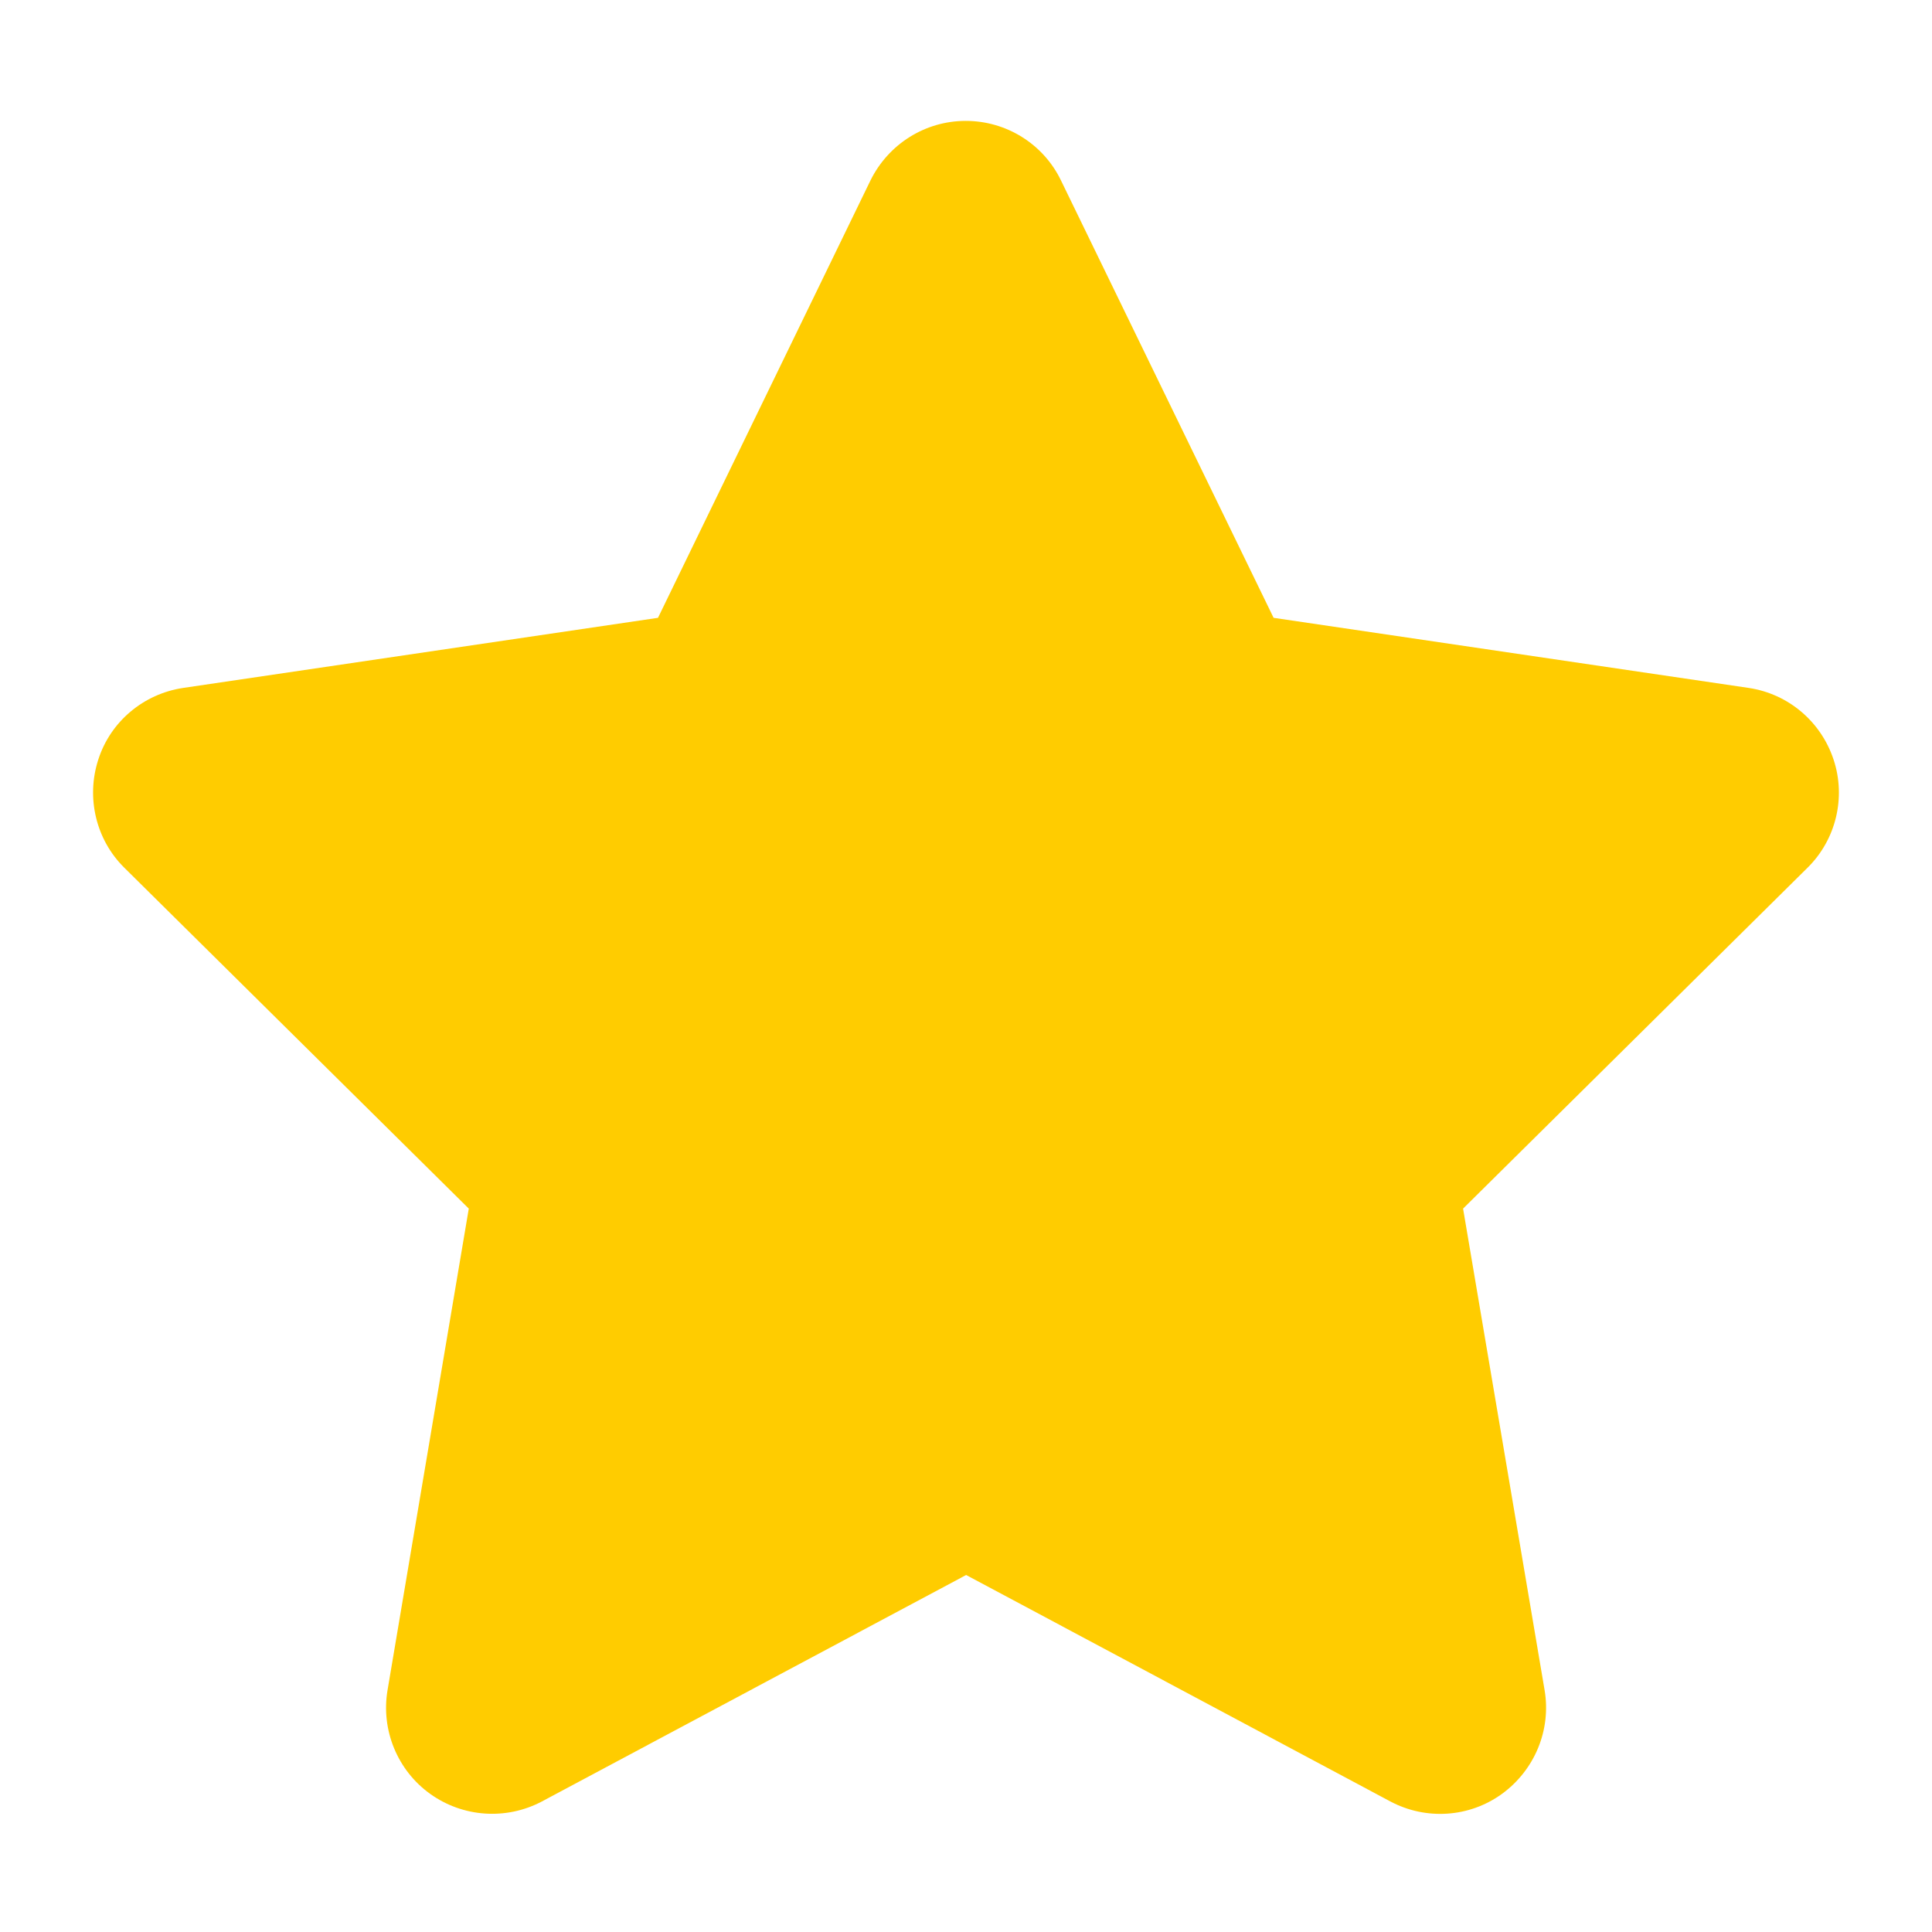 <svg width="14" height="14" viewBox="0 0 14 14" fill="none" xmlns="http://www.w3.org/2000/svg">
<path d="M7.688 1.307C7.561 1.044 7.293 0.876 6.998 0.876C6.704 0.876 6.438 1.044 6.308 1.307L4.768 4.477L1.327 4.985C1.04 5.028 0.8 5.229 0.712 5.505C0.623 5.78 0.695 6.085 0.901 6.288L3.397 8.758L2.808 12.249C2.76 12.537 2.88 12.829 3.117 12.999C3.354 13.169 3.668 13.191 3.927 13.054L7.001 11.413L10.075 13.054C10.333 13.191 10.647 13.171 10.884 12.999C11.121 12.826 11.241 12.537 11.193 12.249L10.602 8.758L13.098 6.288C13.304 6.085 13.378 5.78 13.287 5.505C13.196 5.229 12.959 5.028 12.672 4.985L9.229 4.477L7.688 1.307Z" fill="#FFCC00"/>
</svg>

